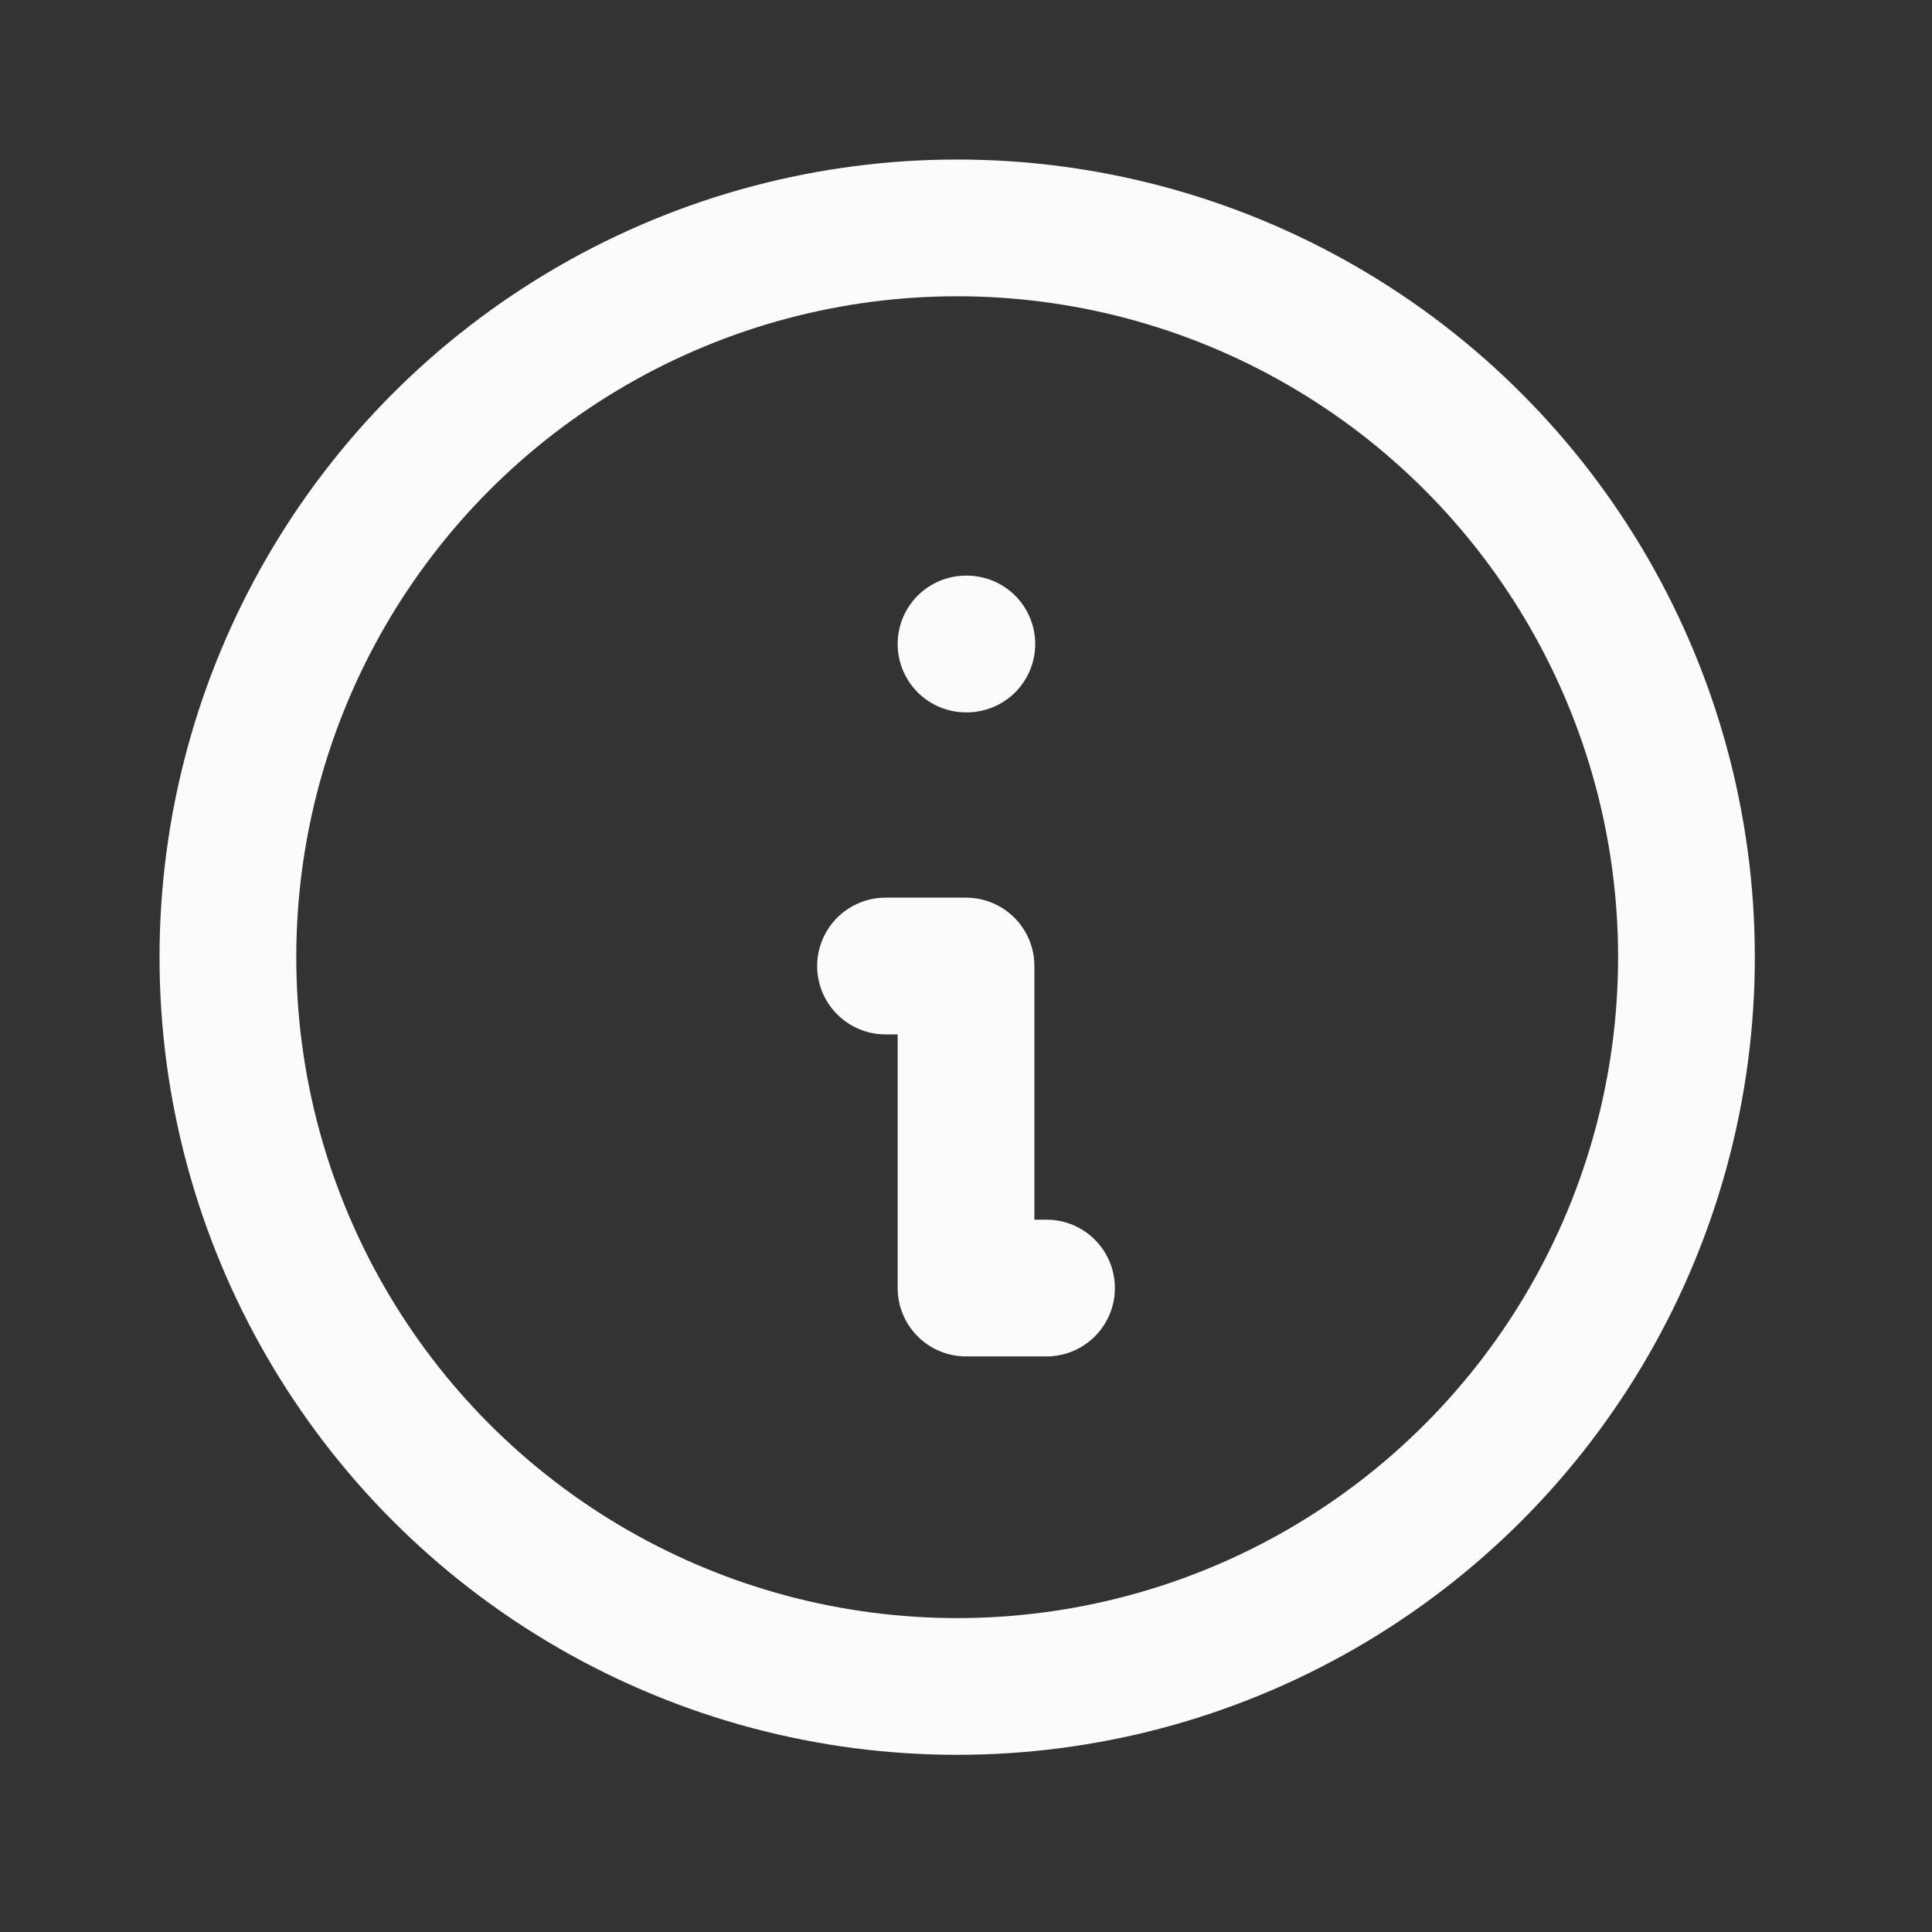 <svg id="info-circle" xmlns="http://www.w3.org/2000/svg" width="42.387" height="42.387" viewBox="0 0 42.387 42.387">
  <rect x="0" y="0" width="42.387" height="42.387" fill="#333333" stroke="none"/>
  <path id="Path_72" data-name="Path 72" d="M0,0H42.387V42.387H0Z" fill="none"/>
  <circle id="Ellipse_15" data-name="Ellipse 15" cx="16" cy="16" r="16" transform="translate(5 5)" fill="none" stroke="#fbfbfb" stroke-linecap="round" stroke-linejoin="round" stroke-width="3"/>
  <line id="Line_30" data-name="Line 30" x2="0.018" transform="translate(21.194 14.129)" fill="none" stroke="#fbfbfb" stroke-linecap="round" stroke-linejoin="round" stroke-width="3"/>
  <path id="Path_73" data-name="Path 73" d="M11,12h1.766v7.065h1.766" transform="translate(8.428 9.194)" fill="none" stroke="#fbfbfb" stroke-linecap="round" stroke-linejoin="round" stroke-width="3"/>
</svg>
